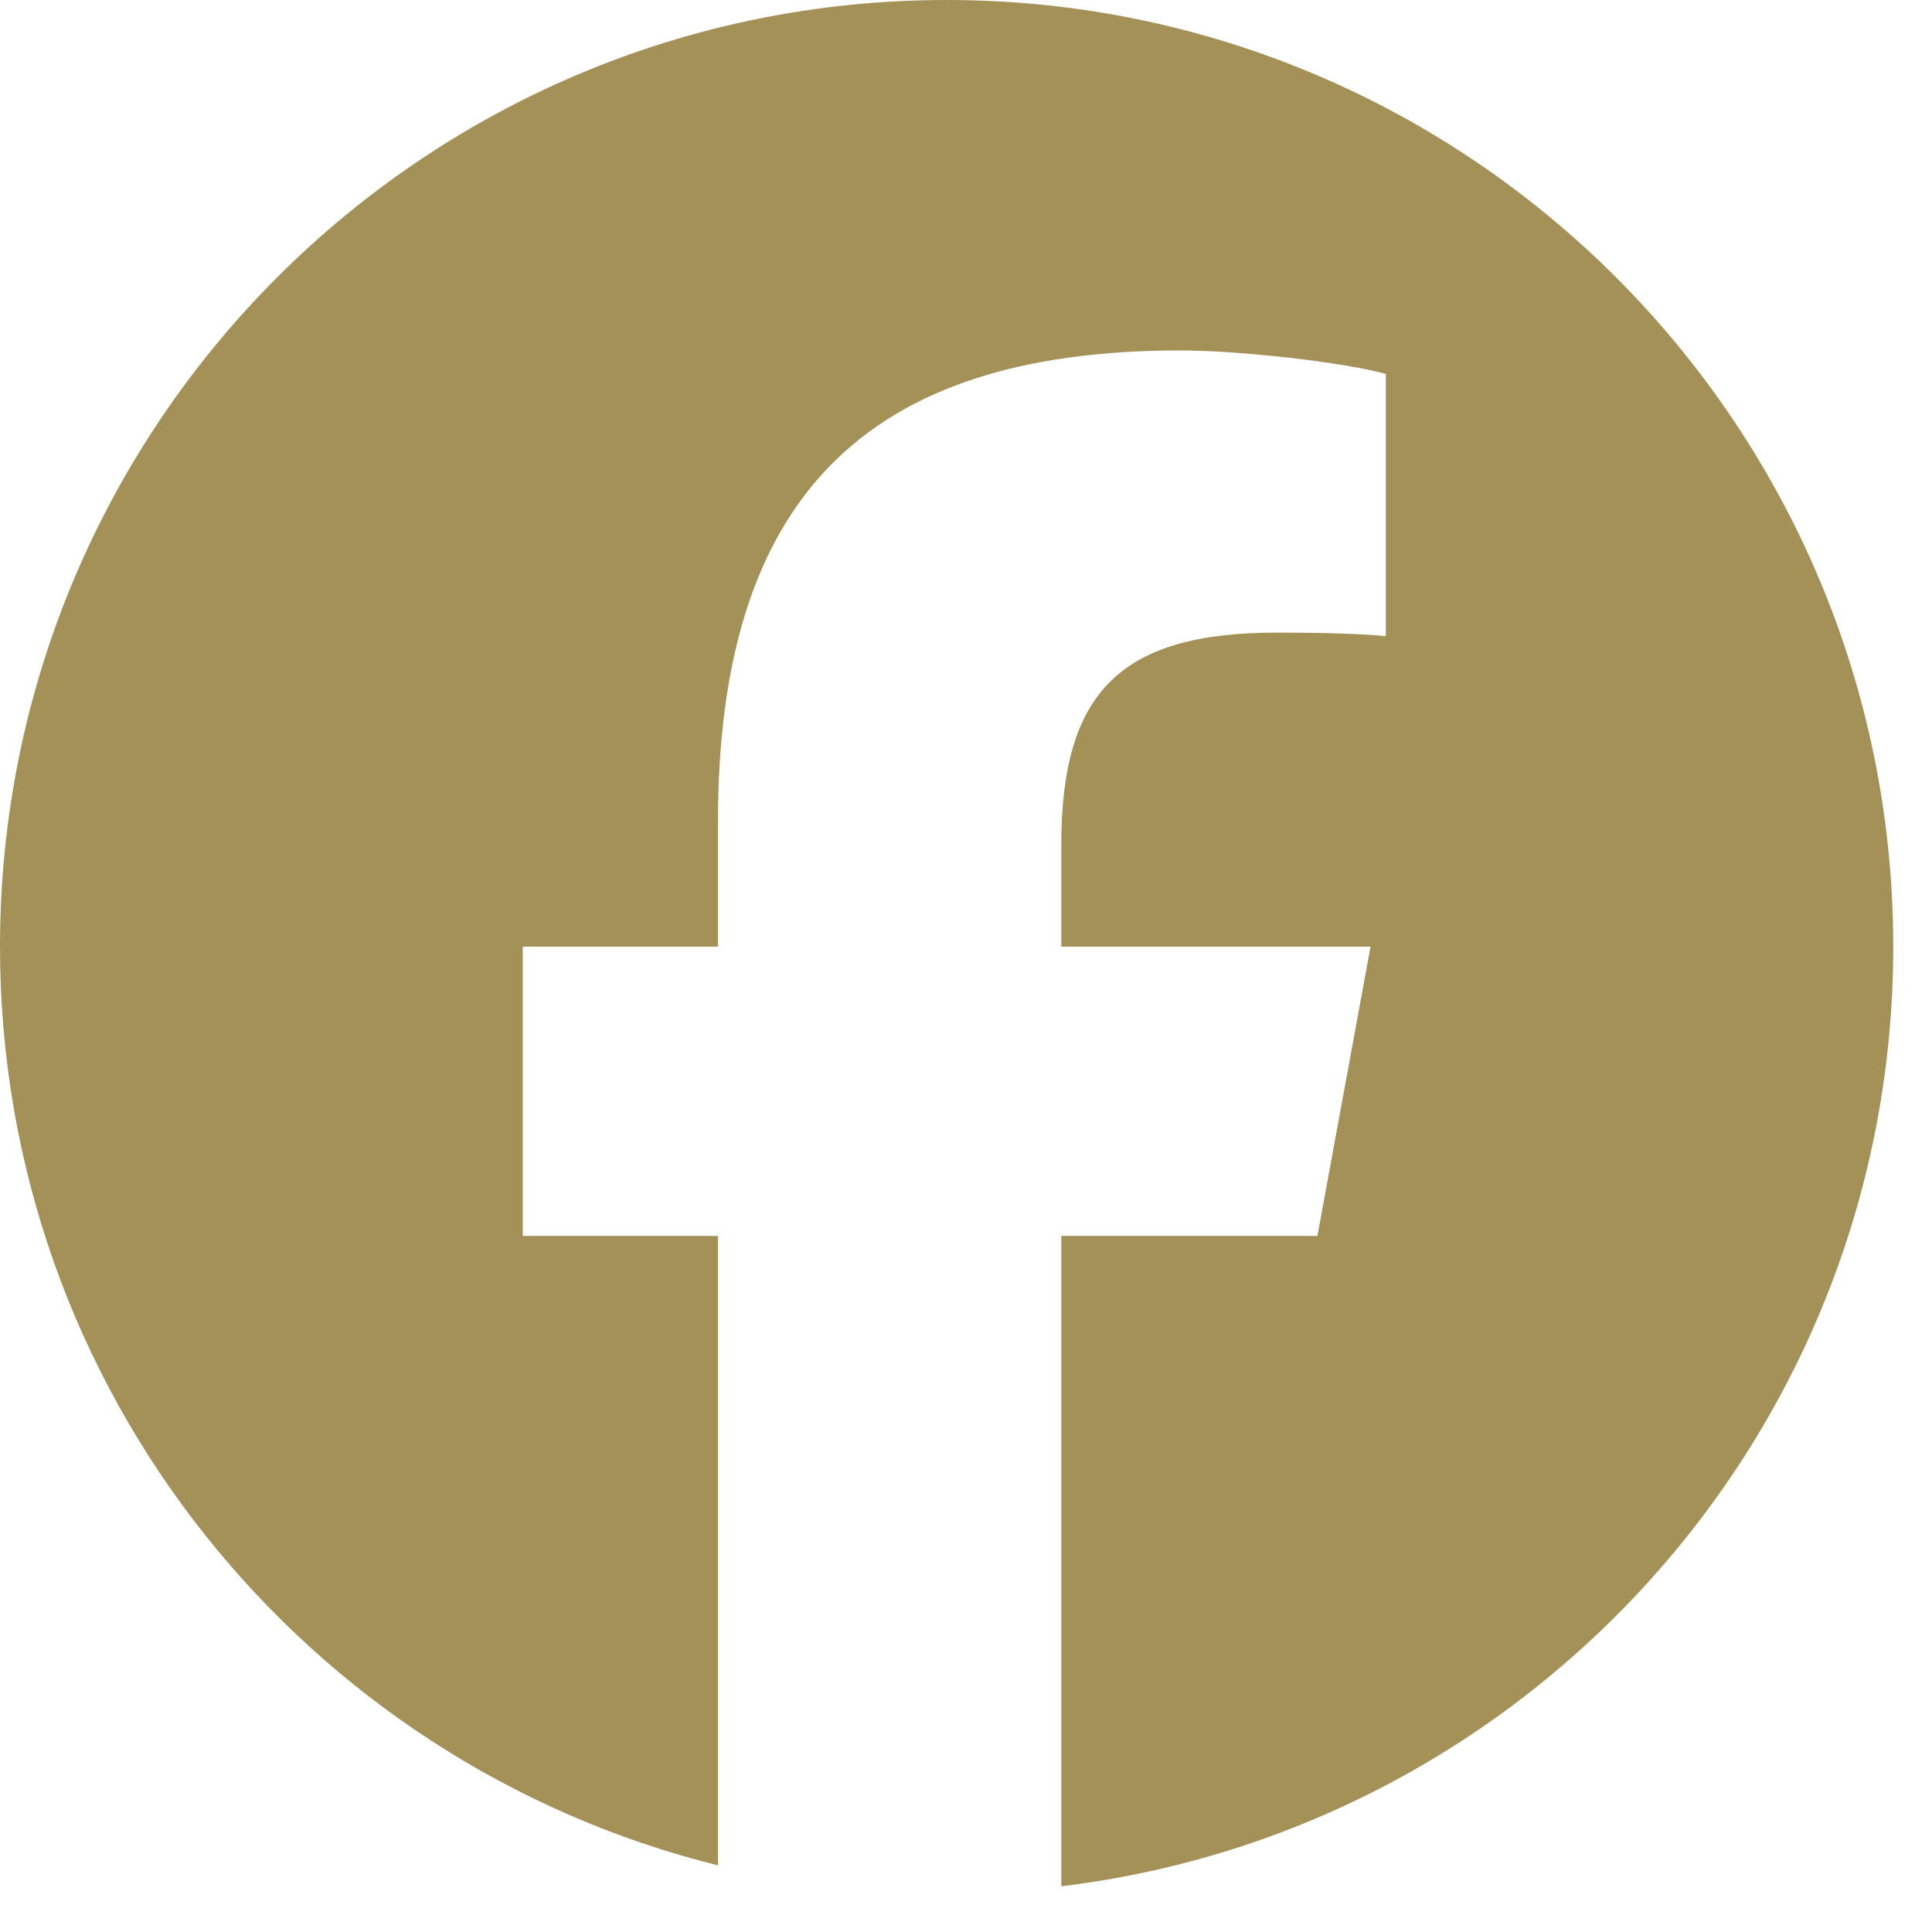 <svg width="36" height="36" viewBox="0 0 36 36" fill="none" xmlns="http://www.w3.org/2000/svg">
<g clip-path="url(#clip0_121_430)">
<path d="M17.639 0C7.897 0 0 7.897 0 17.639C0 25.91 5.695 32.852 13.378 34.758V23.029H9.741V17.639H13.378V15.316C13.378 9.312 16.095 6.53 21.989 6.53C23.107 6.53 25.035 6.749 25.823 6.968V11.854C25.407 11.81 24.684 11.788 23.786 11.788C20.894 11.788 19.776 12.884 19.776 15.732V17.639H25.538L24.548 23.029H19.776V35.148C28.51 34.093 35.278 26.657 35.278 17.639C35.277 7.897 27.38 0 17.639 0Z" fill="#a49158"/>
</g>
<defs>
<clipPath id="clip0_121_430">
<rect width="35.277" height="35.277" fill="white"/>
</clipPath>
</defs>
</svg>
